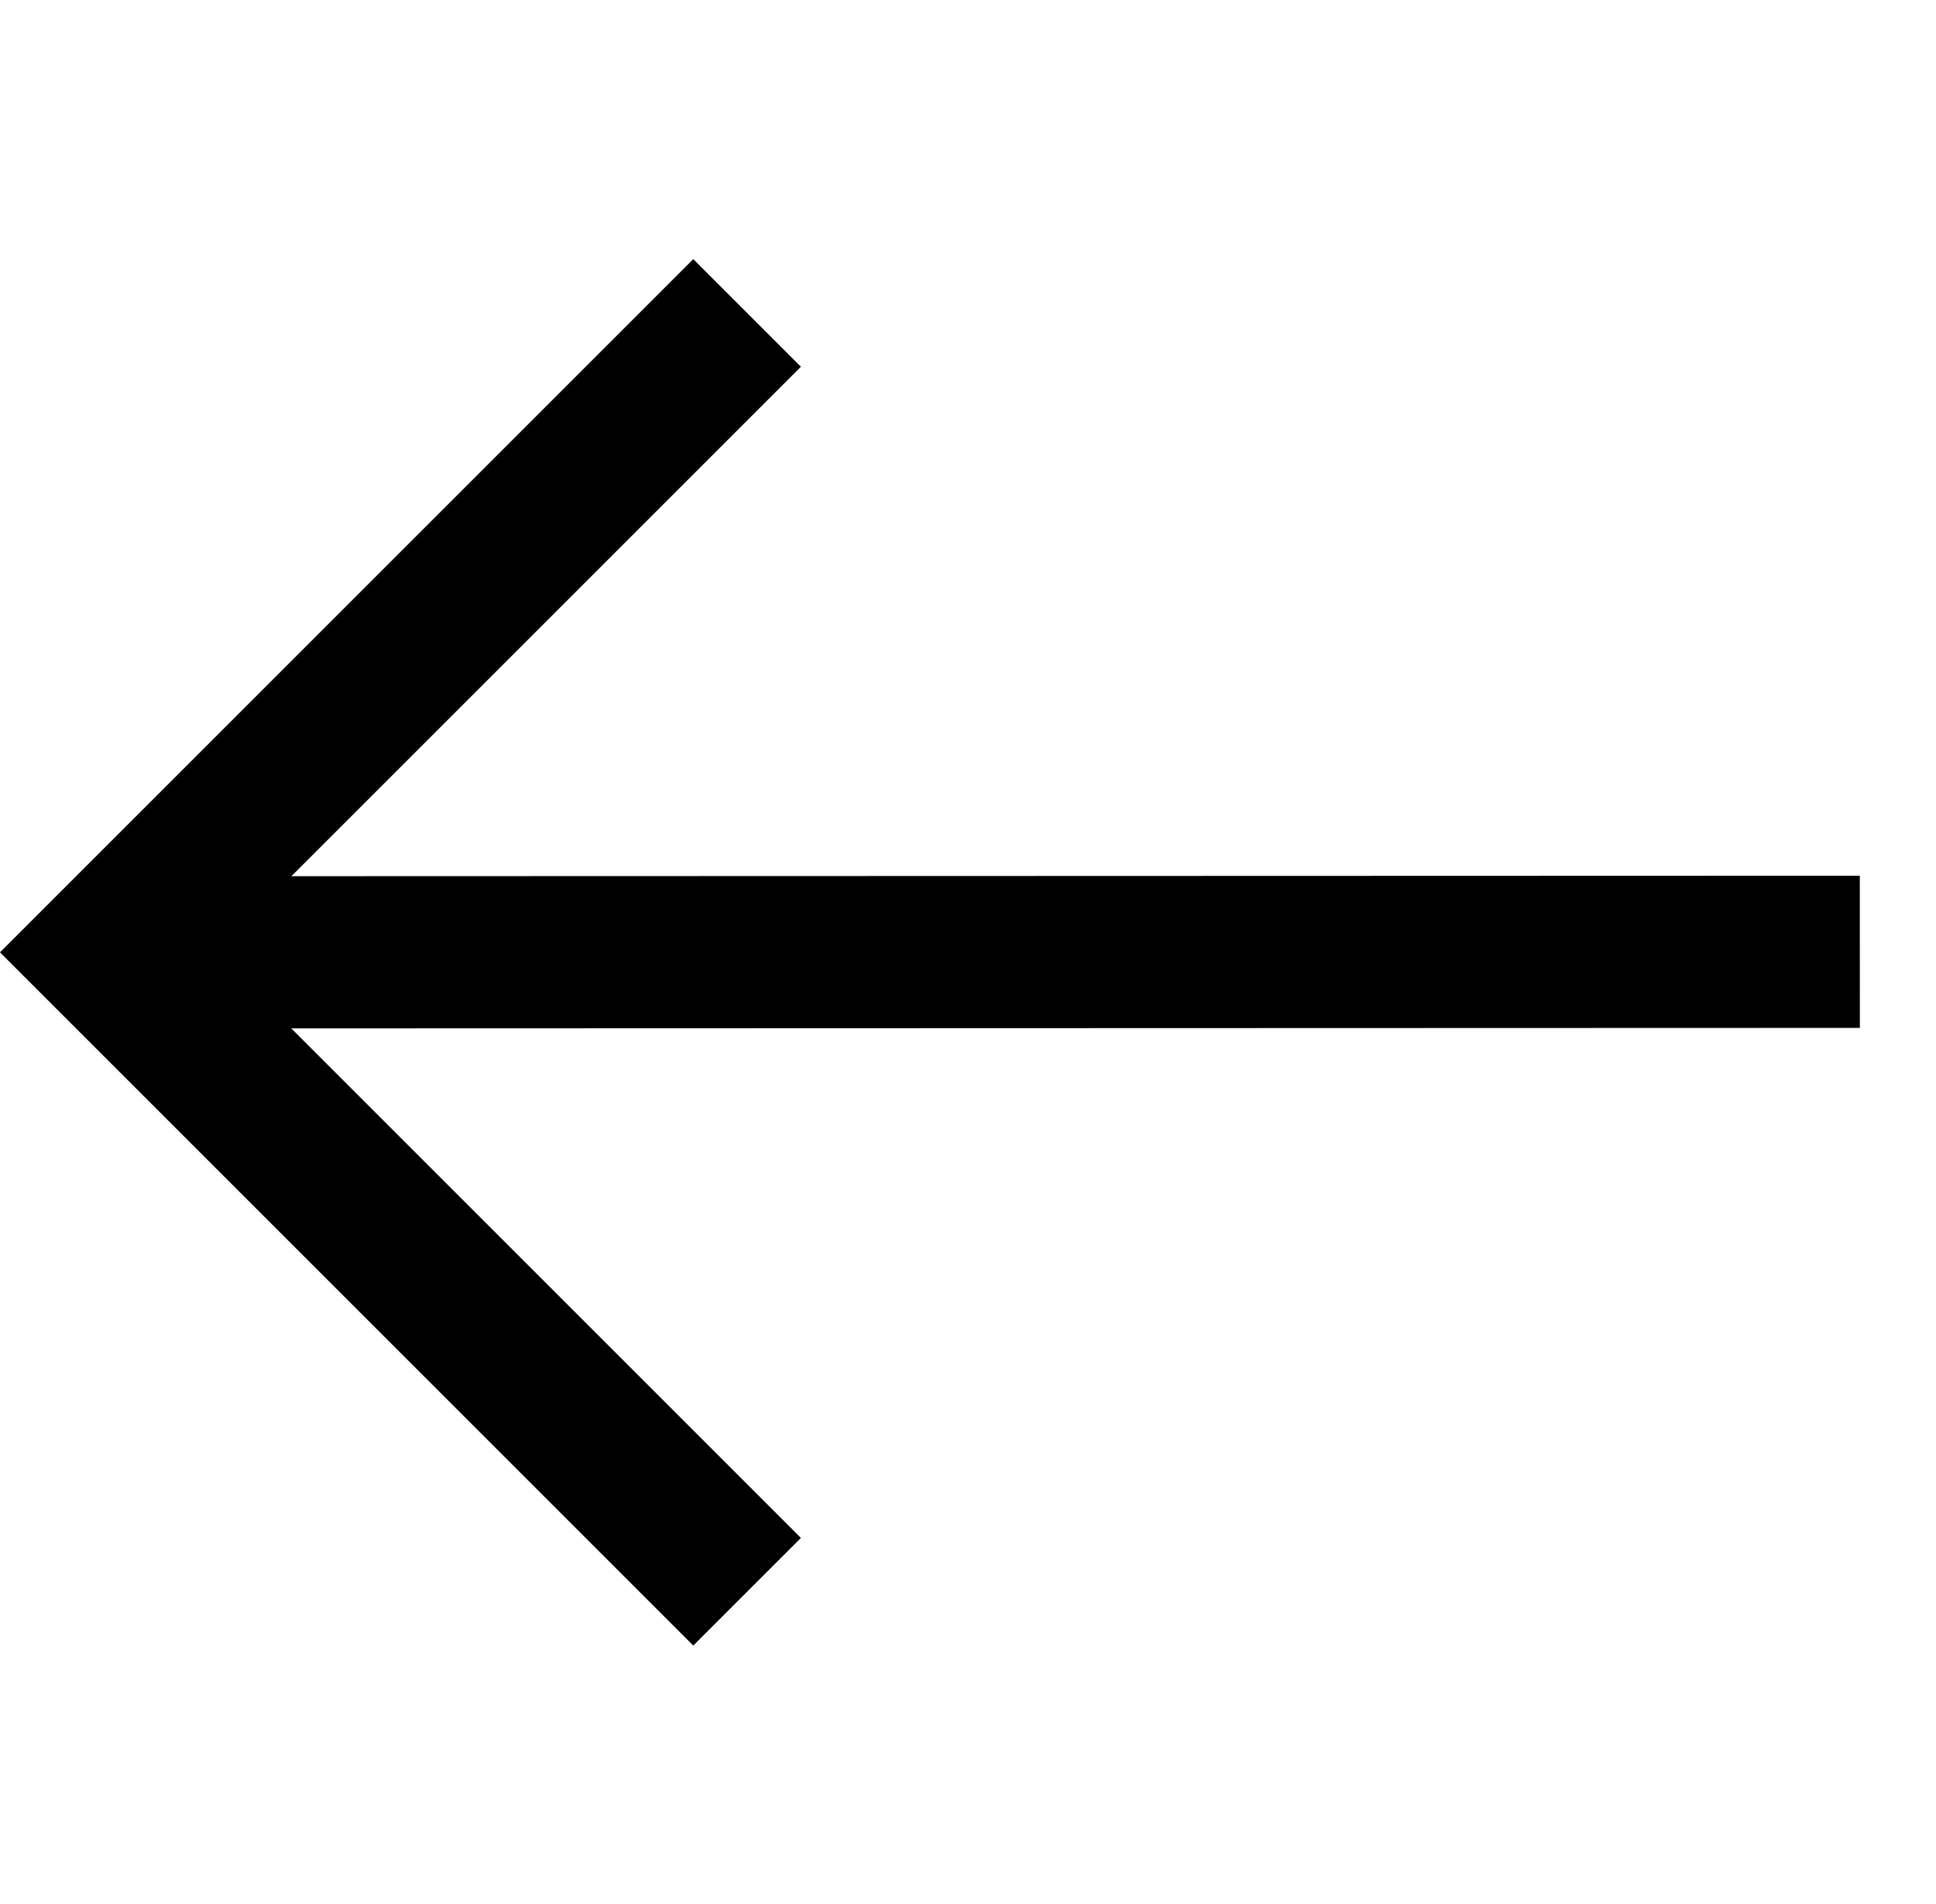<?xml version="1.0" encoding="UTF-8"?>
<svg xmlns="http://www.w3.org/2000/svg" width="25.438" height="25.024" viewBox="0 0 25.438 25.024">
  <g id="Group_50" data-name="Group 50" transform="translate(6.65 447.672) rotate(-135)">
    <path id="Path_21" data-name="Path 21" d="M304,304h11.883v11.883" transform="translate(-4.478)" fill="none" stroke="#000" stroke-miterlimit="10" stroke-width="2"></path>
    <line id="Line_16" data-name="Line 16" y1="16.285" x2="16.275" transform="translate(295.13 304)" fill="none" stroke="#000" stroke-miterlimit="10" stroke-width="2"></line>
  </g>
</svg>
